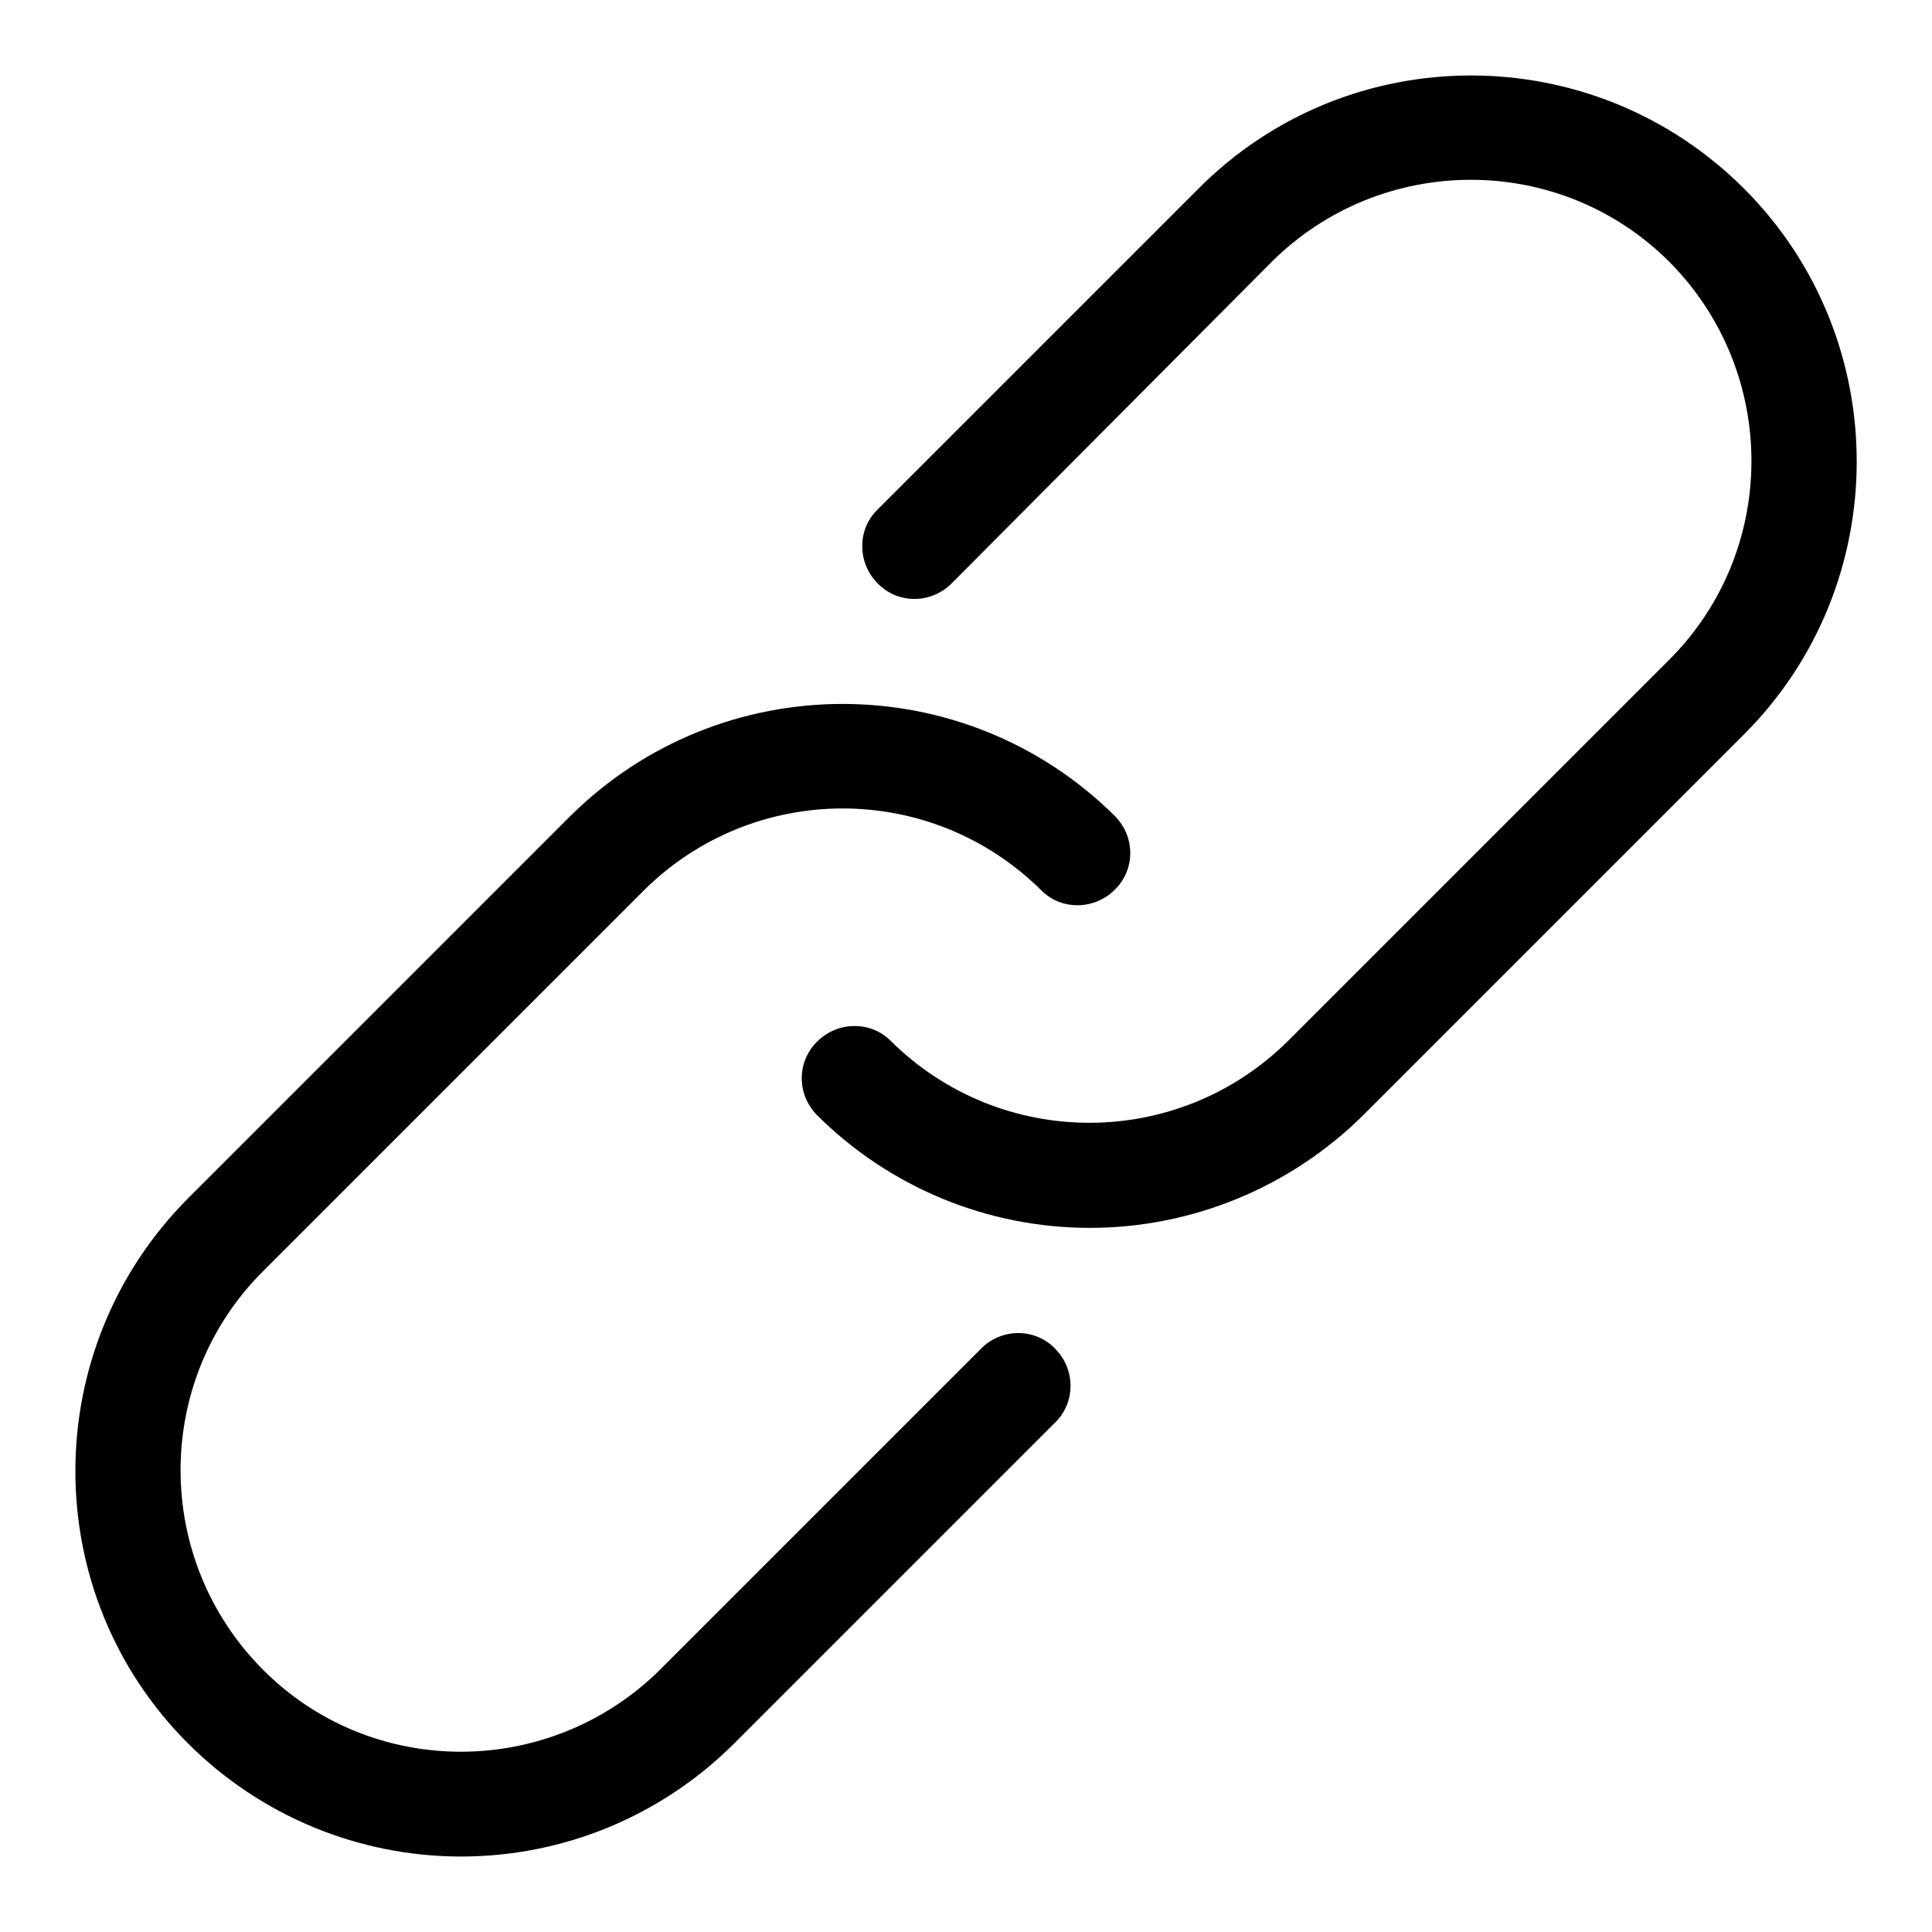 <?xml version="1.0" encoding="utf-8"?>
<!-- Svg Vector Icons : http://www.onlinewebfonts.com/icon -->
<!DOCTYPE svg PUBLIC "-//W3C//DTD SVG 1.1//EN" "http://www.w3.org/Graphics/SVG/1.1/DTD/svg11.dtd">
<svg version="1.1" xmlns="http://www.w3.org/2000/svg" xmlns:xlink="http://www.w3.org/1999/xlink" x="0px" y="0px" viewBox="0 0 256 256" enable-background="new 0 0 256 256" xml:space="preserve">
<g> <path fill="#000000" d="M144.4,162.7c-13.6,0-26.6-5.4-36.2-15c-2.7-2.8-2.6-7.2,0.2-9.8c2.7-2.6,7-2.6,9.6,0 c14.6,14.5,38.1,14.5,52.7,0l50.5-50.5c14.5-14.5,14.5-38.1,0-52.7c-14.5-14.5-38.1-14.5-52.7,0L126,77.4c-2.8,2.7-7.2,2.6-9.8-0.2 c-2.6-2.7-2.6-7,0-9.6L158.8,25C178.7,5,211.1,5,231.1,25c19.9,19.9,19.9,52.4,0,72.3l-50.5,50.5C171,157.3,158,162.7,144.4,162.7 L144.4,162.7z"/> <path fill="#000000" d="M61.1,246c-13.6,0-26.6-5.4-36.2-15C5,211.1,5,178.7,25,158.7l50.5-50.5c20-19.9,52.3-19.9,72.3,0 c2.7,2.8,2.6,7.2-0.2,9.8c-2.7,2.6-7,2.6-9.6,0c-14.6-14.5-38.1-14.5-52.7,0l-50.5,50.5c-14.5,14.5-14.5,38.1,0,52.7 s38.1,14.5,52.7,0l42.6-42.6c2.8-2.7,7.2-2.6,9.8,0.2c2.6,2.7,2.6,7,0,9.6L97.3,231C87.7,240.6,74.7,246,61.1,246L61.1,246z"/></g>
</svg>